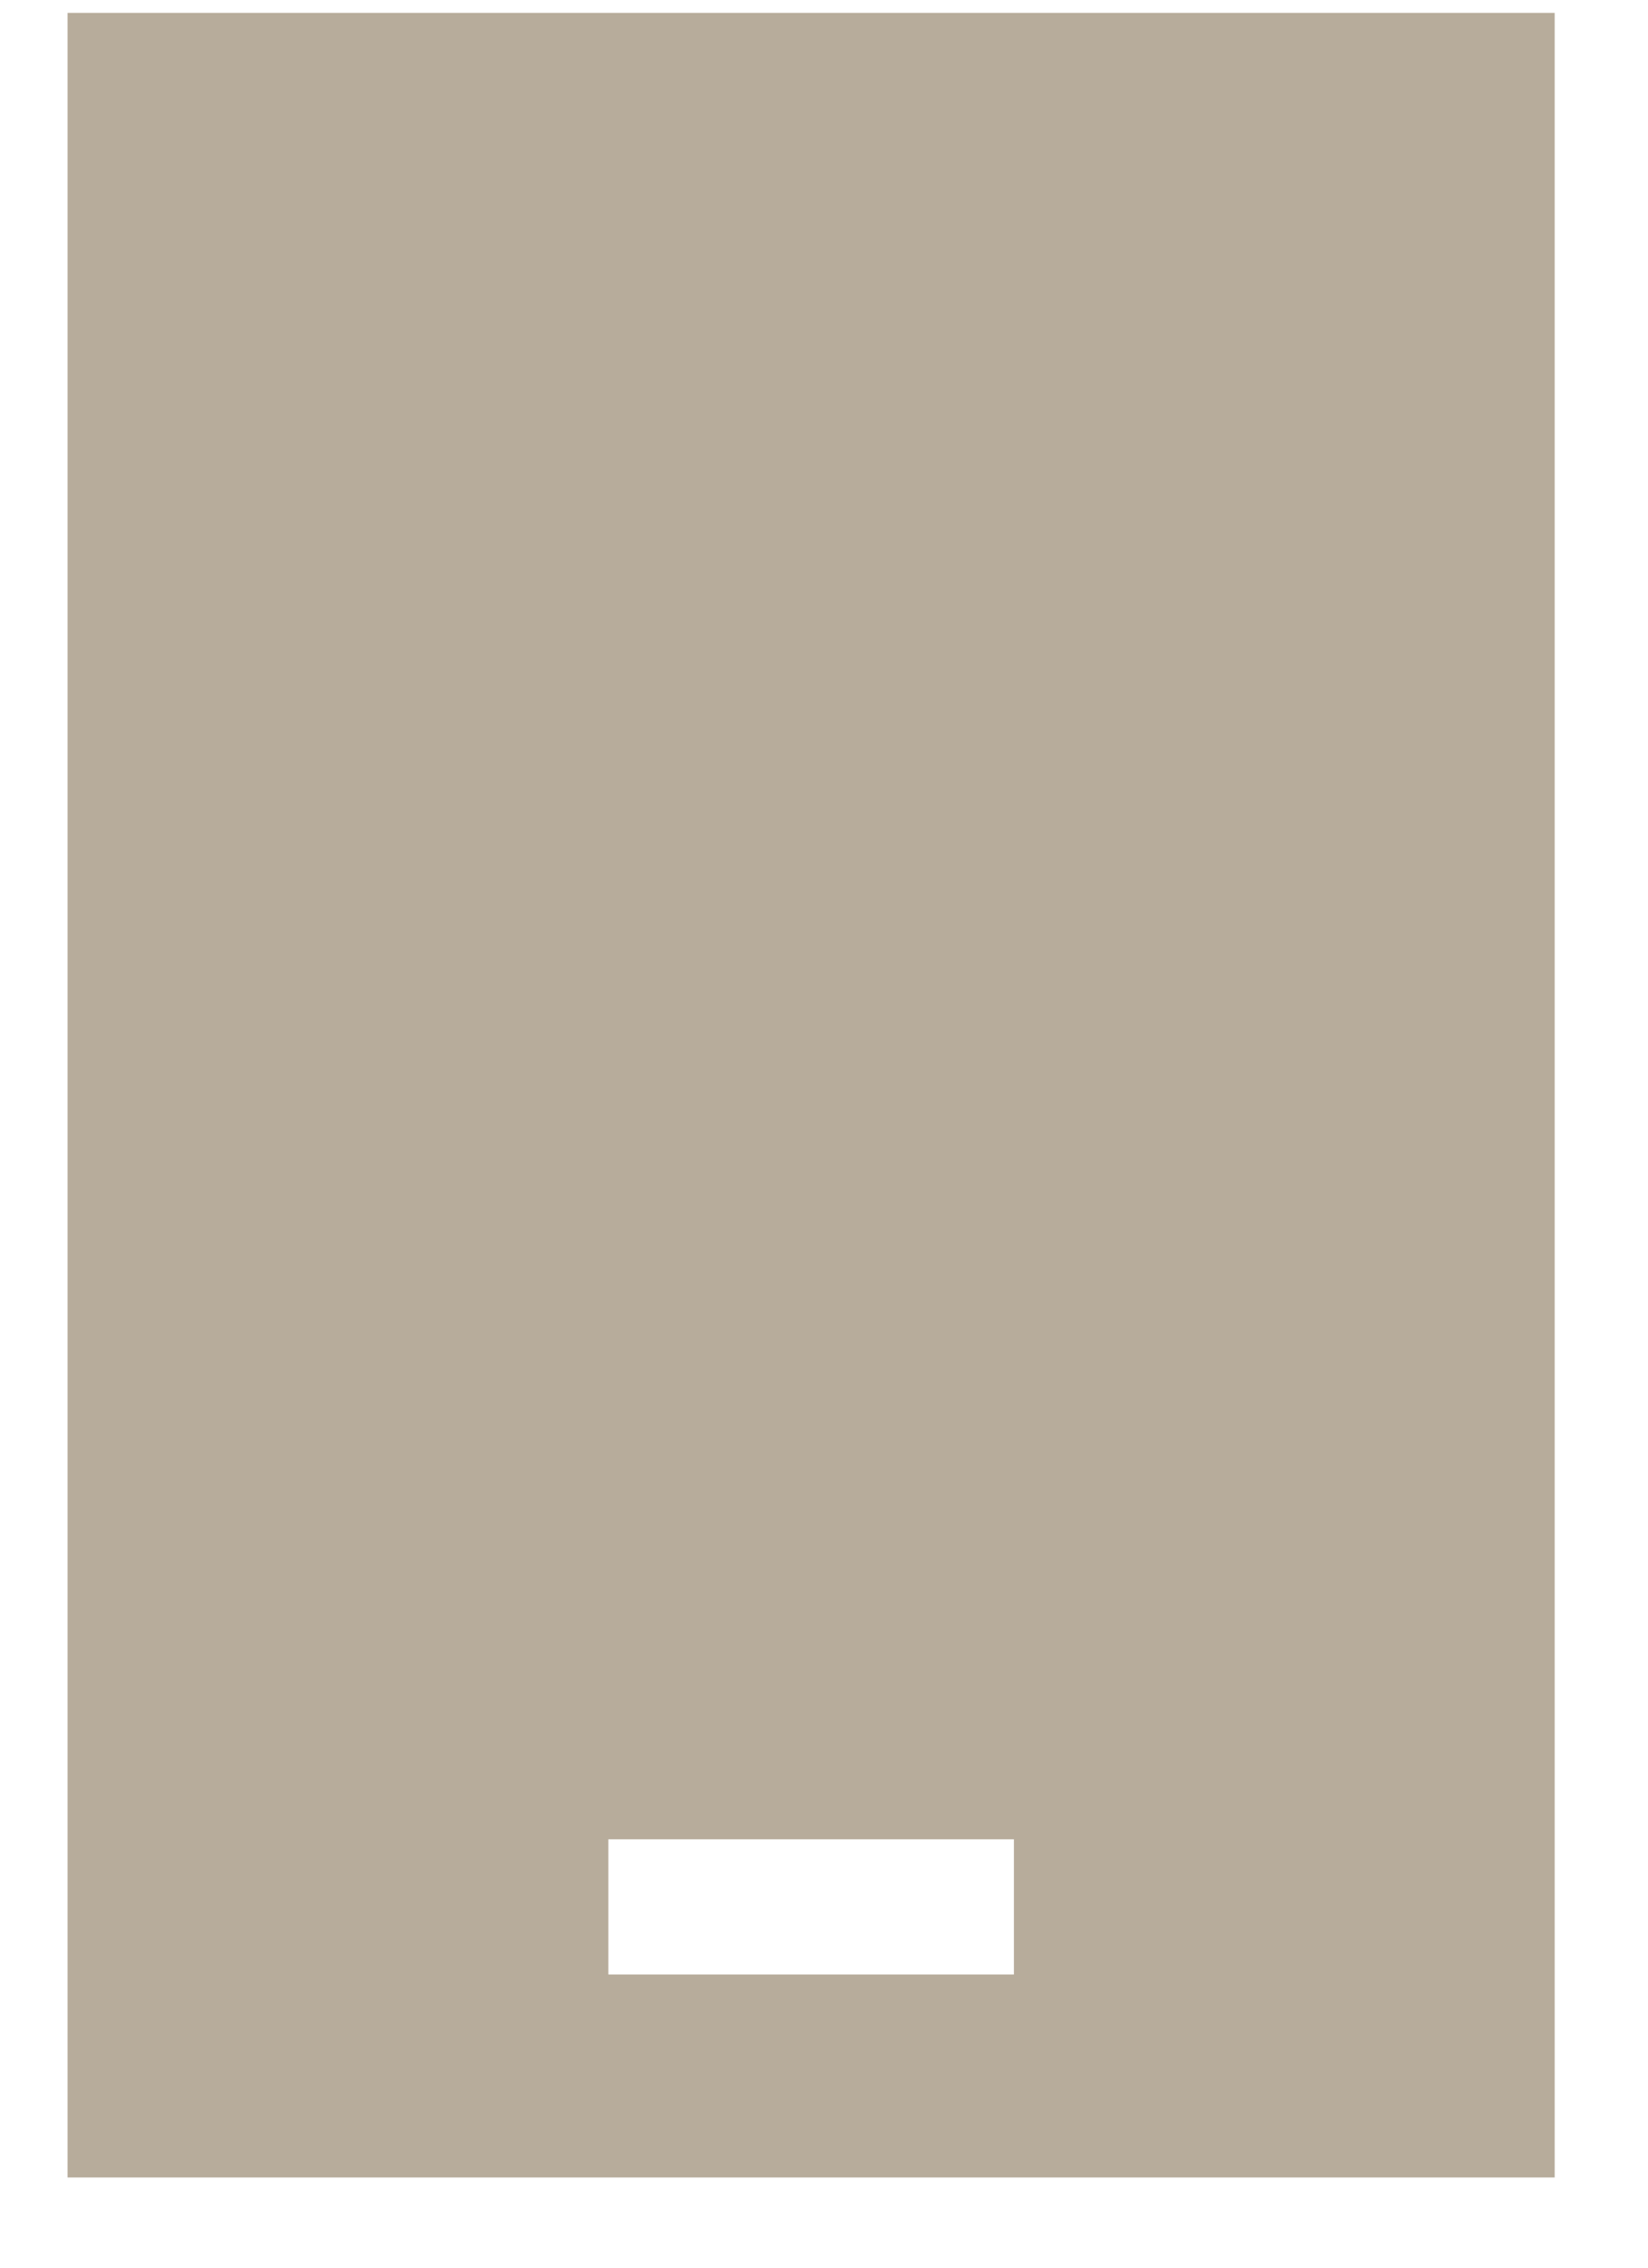 <svg width="16" height="22" viewBox="0 0 16 22" fill="none" xmlns="http://www.w3.org/2000/svg">
<path d="M15.094 0.125V21.125H0.656V0.125H15.094ZM6.562 17.844H5.906V19.156H6.562H9.188H9.844V17.844H9.188H6.562Z" fill="#B7AC9B"/>
</svg>
